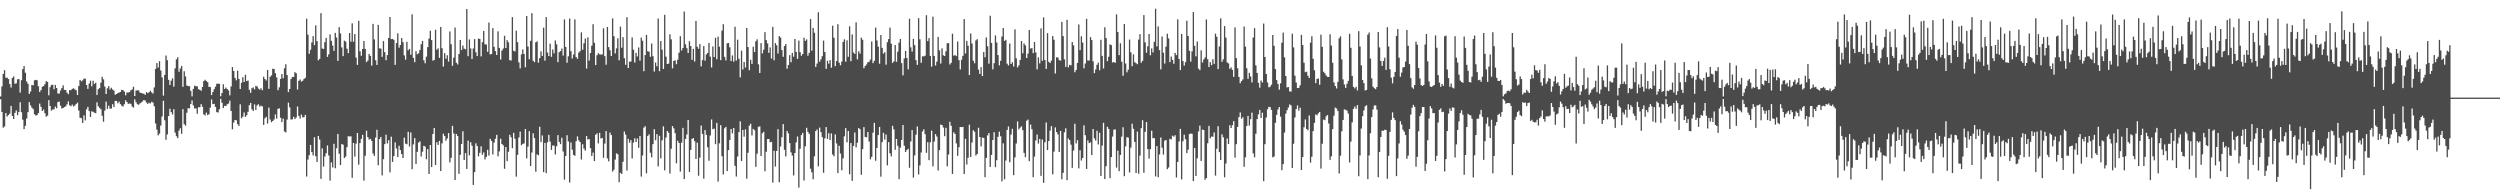 <?xml version="1.0" encoding="UTF-8"?>
<svg xmlns="http://www.w3.org/2000/svg" width="1920" height="150">
  <path d="M0 74.083h1v2.085H0zM1 66.365h1v19.583H1zM2 56.769h1v41.297H2zM3 53.895h1v43.230H3zM4 59.654h1v27.167H4zM5 59.653h1v29.847H5zM6 60.742h1v27.570H6zM7 64.553h1v22.692H7zM8 67.227h1v14.065H8zM9 59.918h1v29.154H9zM10 58.672h1v32.744H10zM11 64.293h1v22.411H11zM12 63.987h1v20.838H12zM13 60.946h1v27.504H13zM14 60.742h1v25.202H14zM15 71.131h1v7.389H15zM16 61.574h1v24.583H16zM17 53.105h1v38.831H17zM18 50.743h1v48.442H18zM19 55.864h1v40.771H19zM20 62.574h1v28.452H20zM21 64.372h1v21.727H21zM22 72.096h1v6.361H22zM23 70.241h1v10.692H23zM24 65.227h1v17.470H24zM25 65.531h1v18.294H25zM26 61.680h1v26.077H26zM27 61.326h1v27.360H27zM28 61.656h1v26.754H28zM29 66.231h1v20.633H29zM30 70.665h1v8.876H30zM31 69.215h1v12.867H31zM32 66.596h1v18.658H32zM33 66.074h1v18.035H33zM34 64.608h1v22.341H34zM35 62.306h1v27.284H35zM36 62.903h1v25.909H36zM37 73.209h1v3.691H37zM38 66.946h1v14.459H38zM39 65.175h1v19.842H39zM40 65.149h1v18.944H40zM41 68.544h1v15.444H41zM42 65.240h1v16.623H42zM43 67.561h1v15.583H43zM44 71.857h1v6.510H44zM45 71.815h1v6.226H45zM46 69.459h1v11.718H46zM47 67.696h1v15.647H47zM48 65.556h1v17.372H48zM49 68.998h1v13.233H49zM50 69.172h1v12.420H50zM51 71.145h1v8.962H51zM52 72.327h1v5.563H52zM53 69.214h1v11.680H53zM54 69.222h1v12.411H54zM55 68.269h1v12.076H55zM56 67.775h1v13.925H56zM57 68.701h1v12.397H57zM58 69.258h1v10.592H58zM59 72.977h1v5.890H59zM60 66.083h1v18.808H60zM61 61.385h1v29.044H61zM62 62.513h1v28.271H62zM63 61.757h1v32.726H63zM64 60.403h1v28.167H64zM65 60.414h1v32.076H65zM66 65.258h1v18.744H66zM67 68.257h1v13.805H67zM68 64.170h1v21.119H68zM69 61.952h1v27.876H69zM70 66.289h1v19.234H70zM71 62.003h1v23.845H71zM72 64.493h1v22.065H72zM73 63.557h1v23.374H73zM74 72.914h1v5.667H74zM75 68.507h1v13.148H75zM76 67.612h1v15.215H76zM77 63.446h1v20.476H77zM78 59.002h1v29.908H78zM79 60.952h1v32.543H79zM80 66.444h1v18.500H80zM81 72.206h1v5.822H81zM82 67.795h1v15.850H82zM83 66.145h1v14.993H83zM84 68.723h1v14.749H84zM85 67.365h1v15.989H85zM86 68.716h1v11.368H86zM87 69.569h1v12.659H87zM88 72.775h1v4.694H88zM89 72.209h1v5.291H89zM90 71.481h1v7.819H90zM91 71.048h1v7.042H91zM92 70.602h1v9.347H92zM93 68.966h1v12.217H93zM94 69.289h1v12.503H94zM95 70.342h1v9.715H95zM96 73.238h1v3.823H96zM97 71.017h1v7.362H97zM98 71.108h1v8.673H98zM99 70.708h1v8.823H99zM100 69.301h1v10.395H100zM101 68.709h1v13.084H101zM102 66.615h1v16.009H102zM103 73.739h1v2.557H103zM104 69.555h1v8.936H104zM105 69.384h1v10.626H105zM106 69.407h1v11.070H106zM107 71.067h1v8.375H107zM108 71.408h1v7.267H108zM109 71.776h1v6.156H109zM110 72.013h1v4.804H110zM111 72.881h1v4.316H111zM112 70.693h1v8.098H112zM113 71.545h1v8.253H113zM114 70.867h1v7.963H114zM115 69.757h1v9.693H115zM116 70.934h1v7.262H116zM117 71.895h1v6.845H117zM118 67.131h1v14.457H118zM119 52.954h1v41.895H119zM120 48.463h1v51.101H120zM121 51.899h1v52.077H121zM122 47.017h1v55.577H122zM123 54.138h1v42.283H123zM124 59.450h1v30.020H124zM125 73.441h1v3.963H125zM126 57.570h1v34.777H126zM127 42.645h1v64.742H127zM128 46.242h1v56.994H128zM129 61.269h1v27.859H129zM130 65.239h1v18.218H130zM131 61.941h1v24.171H131zM132 60.179h1v27.719H132zM133 66.581h1v17.265H133zM134 52.529h1v49.325H134zM135 45.550h1v59.061H135zM136 43.999h1v62.109H136zM137 55.108h1v45.212H137zM138 52.595h1v45.864H138zM139 50.651h1v52.096H139zM140 66.698h1v17.091H140zM141 54.734h1v40.723H141zM142 58.726h1v37.844H142zM143 65.635h1v20.925H143zM144 66.087h1v17.032H144zM145 66.189h1v17.042H145zM146 69.780h1v10.125H146zM147 73.966h1v3.135H147zM148 68.228h1v12.774H148zM149 65.804h1v17.506H149zM150 66.228h1v17.012H150zM151 66.283h1v21.053H151zM152 68.492h1v13.899H152zM153 69.024h1v13.374H153zM154 69.737h1v10.255H154zM155 66.792h1v15.239H155zM156 62.325h1v25.523H156zM157 61.229h1v27.463H157zM158 62.201h1v24.265H158zM159 63.118h1v25.306H159zM160 66.695h1v21.051H160zM161 66.864h1v15.804H161zM162 73.021h1v3.394H162zM163 70.655h1v9.316H163zM164 68.521h1v11.256H164zM165 66.567h1v15.564H165zM166 64.372h1v21.735H166zM167 64.218h1v22.229H167zM168 64.475h1v19.450H168zM169 73.926h1v1.988H169zM170 71.485h1v7.484H170zM171 64.703h1v18.299H171zM172 68.286h1v12.954H172zM173 67.236h1v14.227H173zM174 68.344h1v11.739H174zM175 69.447h1v10.051H175zM176 73.221h1v4.045H176zM177 66.397h1v18.857H177zM178 51.491h1v47.839H178zM179 54.518h1v39.576H179zM180 59.824h1v32.290H180zM181 61.705h1v30.689H181zM182 54.296h1v41.020H182zM183 60.615h1v36.098H183zM184 68.337h1v11.768H184zM185 63.595h1v27.246H185zM186 59.302h1v30.317H186zM187 62.998h1v23.384H187zM188 57.341h1v32.430H188zM189 62.264h1v26.282H189zM190 61.783h1v24.095H190zM191 68.999h1v11.791H191zM192 71.249h1v7.780H192zM193 67.797h1v16.186H193zM194 67.123h1v18.136H194zM195 68.634h1v11.543H195zM196 65.948h1v18.477H196zM197 66.384h1v14.569H197zM198 68.036h1v12.011H198zM199 68.857h1v13.035H199zM200 67.805h1v13.380H200zM201 69.264h1v12.464H201zM202 58.899h1v37.057H202zM203 60.662h1v30.205H203zM204 61.805h1v27.918H204zM205 53.736h1v41.128H205zM206 68.187h1v14.457H206zM207 58.957h1v32.817H207zM208 57.900h1v35.937H208zM209 52.730h1v40.202H209zM210 52.968h1v38.826H210zM211 56.196h1v31.717H211zM212 59.511h1v31.556H212zM213 69.270h1v14.350H213zM214 67.047h1v16.141H214zM215 60.556h1v29.860H215zM216 56.889h1v36.915H216zM217 60.109h1v31.052H217zM218 52.449h1v48.569H218zM219 49.308h1v52.380H219zM220 57.719h1v34.129H220zM221 70.686h1v8.175H221zM222 68.360h1v14.067H222zM223 60.726h1v31.035H223zM224 59.189h1v32.498H224zM225 59.112h1v30.577H225zM226 55.406h1v36.043H226zM227 56.257h1v34.017H227zM228 68.732h1v13.083H228zM229 62.064h1v26.868H229zM230 61.050h1v30.014H230zM231 62.675h1v25.346H231zM232 61.994h1v28.094H232zM233 60.610h1v29.460H233zM234 59.737h1v28.457H234zM235 14.338h1v121.226H235zM236 26.622h1v95.908H236zM237 41.293h1v77.885H237zM238 38.266h1v73.022H238zM239 32.622h1v84.149H239zM240 27.756h1v91.580H240zM241 34.674h1v70.771H241zM242 19.431h1v100.505H242zM243 31.629h1v92.756H243zM244 46.357h1v58.028H244zM245 45.266h1v61.966H245zM246 10.065h1v127.289H246zM247 37.278h1v76.716H247zM248 37.604h1v90.344H248zM249 32.410h1v87.783H249zM250 29.069h1v88.645H250zM251 43.662h1v68.048H251zM252 41.717h1v77.665H252zM253 26.414h1v112.304H253zM254 31.344h1v93.374H254zM255 35.016h1v93.582H255zM256 39.085h1v71.364H256zM257 25.248h1v103.958H257zM258 28.825h1v85.064H258zM259 46.798h1v56.132H259zM260 20.840h1v97.163H260zM261 25.708h1v101.059H261zM262 36.406h1v74.285H262zM263 43.110h1v67.971H263zM264 31.208h1v90.180H264zM265 31.925h1v88.318H265zM266 37.366h1v75.611H266zM267 40.810h1v63.815H267zM268 25.321h1v79.525H268zM269 31.992h1v72.664H269zM270 17.935h1v118.632H270zM271 32.076h1v77.754H271zM272 26.111h1v94.133H272zM273 44.231h1v66.091H273zM274 49.816h1v52.308H274zM275 15.996h1v110.478H275zM276 39.370h1v70.557H276zM277 42.810h1v63.845H277zM278 37.559h1v66.008H278zM279 31.482h1v107.275H279zM280 37.521h1v82.092H280zM281 47.700h1v52.709H281zM282 46.475h1v58.816H282zM283 41.418h1v65.751H283zM284 42.959h1v63.678H284zM285 50.395h1v57.785H285zM286 18.341h1v99.514H286zM287 30.258h1v89.459H287zM288 46.261h1v59.442H288zM289 49.884h1v49.730H289zM290 19.094h1v107.828H290zM291 37.142h1v69.673H291zM292 37.381h1v67.804H292zM293 43.636h1v91.071H293zM294 31.591h1v90.657H294zM295 40.037h1v70.674H295zM296 46.214h1v57.205H296zM297 42.298h1v67.875H297zM298 29.168h1v78.571H298zM299 13.038h1v119.342H299zM300 30.049h1v74.917H300zM301 29.885h1v94.452H301zM302 30.624h1v89.209H302zM303 49.818h1v59.555H303zM304 33.100h1v80.901H304zM305 25.626h1v94.957H305zM306 36.624h1v75.319H306zM307 34.546h1v80.725H307zM308 29.248h1v89.100H308zM309 32.427h1v88.981H309zM310 42.522h1v63.228H310zM311 45.837h1v64.498H311zM312 32.121h1v78.658H312zM313 38.662h1v62.539H313zM314 37.531h1v74.986H314zM315 42.011h1v59.698H315zM316 11.024h1v118.930H316zM317 44.423h1v66.459H317zM318 47.774h1v58.325H318zM319 39.381h1v86.502H319zM320 41.719h1v74.869H320zM321 40.926h1v68.572H321zM322 38.358h1v70.220H322zM323 33.932h1v86.242H323zM324 31.432h1v85.032H324zM325 46.297h1v65.727H325zM326 48.601h1v63.936H326zM327 43.531h1v78.783H327zM328 36.217h1v78.318H328zM329 29.579h1v104.077H329zM330 23.616h1v87.732H330zM331 30.753h1v97.553H331zM332 46.582h1v56.346H332zM333 45.974h1v52.256H333zM334 22.818h1v103.893H334zM335 38.176h1v71.084H335zM336 37.109h1v74.219H336zM337 44.428h1v63.765H337zM338 20.710h1v110.652H338zM339 37.026h1v73.107H339zM340 51.103h1v51.531H340zM341 40.847h1v63.570H341zM342 45.113h1v62.957H342zM343 42.458h1v63.894H343zM344 47.276h1v54.903H344zM345 24.149h1v100.573H345zM346 33.994h1v87.192H346zM347 50.520h1v46.130H347zM348 44.299h1v58.202H348zM349 21.213h1v117.080H349zM350 48.241h1v54.601H350zM351 49.515h1v54.870H351zM352 41.455h1v92.040H352zM353 30.682h1v88.212H353zM354 38.442h1v72.109H354zM355 34.947h1v65.887H355zM356 37.380h1v85.548H356zM357 37.868h1v79.662H357zM358 6.949h1v122.803H358zM359 43.140h1v64.819H359zM360 30.306h1v89.013H360zM361 37.202h1v72.030H361zM362 45.309h1v66.581H362zM363 37.206h1v104.809H363zM364 30.074h1v102.105H364zM365 40.141h1v69.926H365zM366 43.041h1v69.140H366zM367 29.583h1v90.539H367zM368 29.974h1v87.377H368zM369 43.307h1v69.073H369zM370 32.414h1v86.420H370zM371 23.755h1v93.265H371zM372 34.026h1v88.388H372zM373 34.217h1v86.252H373zM374 39.787h1v75.243H374zM375 17.304h1v102.212H375zM376 41.812h1v64.805H376zM377 41.453h1v66.804H377zM378 21.597h1v97.016H378zM379 35.980h1v73.559H379zM380 39.257h1v67.294H380zM381 42.250h1v61.339H381zM382 24.047h1v96.017H382zM383 36.750h1v79.507H383zM384 45.747h1v60.786H384zM385 38.851h1v71.736H385zM386 37.271h1v74.359H386zM387 27.491h1v102.130H387zM388 36.845h1v76.070H388zM389 30.873h1v92.855H389zM390 32.509h1v84.087H390zM391 46.176h1v57.330H391zM392 46.471h1v58.948H392zM393 13.142h1v100.681H393zM394 38.960h1v63.098H394zM395 39.506h1v67.064H395zM396 23.477h1v112.222H396zM397 32.390h1v86.555H397zM398 47.878h1v57.671H398zM399 52.529h1v48.563H399zM400 41.749h1v69.817H400zM401 38.003h1v72.488H401zM402 41.407h1v68.746H402zM403 51.659h1v47.391H403zM404 12.280h1v109.378H404zM405 35.713h1v76.951H405zM406 45.516h1v55.239H406zM407 31.408h1v96.143H407zM408 10.160h1v106.986H408zM409 46.650h1v55.773H409zM410 47.707h1v58.336H410zM411 32.461h1v99.363H411zM412 31.818h1v86.754H412zM413 48.138h1v71.104H413zM414 44.665h1v52.678H414zM415 39.441h1v69.692H415zM416 42.934h1v61.087H416zM417 21.224h1v110.912H417zM418 46.602h1v63.193H418zM419 13.132h1v119.860H419zM420 40.338h1v68.921H420zM421 43.042h1v60.547H421zM422 33.555h1v75.185H422zM423 43.613h1v71.501H423zM424 38.059h1v73.717H424zM425 40.974h1v70.863H425zM426 31.067h1v87.544H426zM427 34.042h1v78.366H427zM428 47.777h1v55.984H428zM429 40.109h1v68.827H429zM430 39.288h1v71.411H430zM431 37.260h1v68.526H431zM432 42.703h1v73.642H432zM433 14.886h1v123.101H433zM434 36.049h1v83.826H434zM435 48.177h1v55.649H435zM436 43.215h1v65.442H436zM437 14.300h1v125.887H437zM438 39.298h1v70.144H438zM439 44.978h1v69.992H439zM440 41.871h1v77.122H440zM441 14.875h1v104.790H441zM442 43.759h1v64.738H442zM443 45.168h1v59.585H443zM444 40.473h1v67.320H444zM445 39.249h1v69.869H445zM446 24.891h1v97.617H446zM447 38.172h1v72.618H447zM448 33.248h1v80.875H448zM449 29.599h1v86.136H449zM450 52.655h1v51.833H450zM451 28.678h1v78.438H451zM452 46.521h1v60.273H452zM453 40.758h1v73.032H453zM454 35.106h1v84.648H454zM455 18.605h1v98.590H455zM456 32.868h1v90.817H456zM457 49.975h1v53.523H457zM458 42.425h1v60.023H458zM459 40.821h1v69.320H459zM460 41.731h1v60.328H460zM461 41.861h1v64.470H461zM462 41.837h1v64.076H462zM463 21.769h1v99.419H463zM464 43.096h1v67.166H464zM465 49.736h1v50.930H465zM466 20.740h1v100.921H466zM467 36.201h1v87.772H467zM468 38.583h1v63.268H468zM469 43.081h1v60.694H469zM470 14.111h1v117.679H470zM471 27.801h1v102.562H471zM472 40.992h1v81.571H472zM473 37.181h1v80.594H473zM474 29.391h1v89.088H474zM475 46.271h1v93.676H475zM476 20.416h1v112.282H476zM477 36.655h1v96.989H477zM478 28.516h1v95.721H478zM479 44.709h1v56.282H479zM480 49.779h1v53.662H480zM481 13.187h1v117.768H481zM482 52.209h1v54.464H482zM483 47.352h1v62.208H483zM484 47.274h1v60.343H484zM485 28.724h1v93.025H485zM486 38.165h1v71.342H486zM487 48.046h1v58.125H487zM488 40.622h1v68.456H488zM489 43.356h1v63.014H489zM490 36.442h1v77.068H490zM491 46.542h1v57.854H491zM492 28.858h1v106.770H492zM493 31.260h1v88.167H493zM494 54.696h1v43.329H494zM495 42.315h1v54.589H495zM496 26.847h1v106.290H496zM497 39.369h1v65.006H497zM498 39.730h1v63.420H498zM499 43.627h1v73.669H499zM500 33.414h1v87.418H500zM501 43.175h1v67.543H501zM502 54.963h1v44.269H502zM503 47.969h1v59.742H503zM504 50.911h1v52.111H504zM505 14.234h1v113.541H505zM506 54.699h1v49.577H506zM507 31.513h1v90.115H507zM508 38.160h1v69.625H508zM509 52.947h1v44.092H509zM510 11.362h1v119.475H510zM511 43.518h1v62.099H511zM512 49.135h1v51.437H512zM513 48.867h1v53.031H513zM514 26.374h1v106.887H514zM515 30.193h1v84.056H515zM516 52.552h1v44.342H516zM517 46.838h1v51.769H517zM518 46.274h1v56.038H518zM519 49.303h1v76.129H519zM520 45.804h1v62.332H520zM521 40.479h1v69.357H521zM522 27.817h1v103.997H522zM523 38.740h1v70.861H523zM524 36.870h1v61.344H524zM525 8.862h1v128.661H525zM526 34.053h1v72.662H526zM527 36.997h1v66.297H527zM528 40.757h1v51.418H528zM529 31.649h1v100.371H529zM530 35.360h1v79.798H530zM531 45.992h1v60.654H531zM532 37.523h1v68.570H532zM533 47.189h1v61.235H533zM534 16.063h1v106.027H534zM535 35.903h1v73.689H535zM536 37.499h1v97.473H536zM537 33.890h1v87.178H537zM538 50.973h1v45.444H538zM539 46.182h1v56.660H539zM540 35.392h1v101.840H540zM541 46.571h1v53.298H541zM542 41.818h1v61.714H542zM543 40.710h1v72.374H543zM544 33.033h1v90.405H544zM545 43.508h1v60.553H545zM546 51.830h1v39.899H546zM547 35.661h1v63.563H547zM548 43.796h1v54.983H548zM549 29.026h1v81.731H549zM550 45.534h1v48.815H550zM551 28.178h1v111.274H551zM552 35.830h1v74.227H552zM553 46.168h1v49.956H553zM554 23.508h1v96.471H554zM555 18.582h1v115.415H555zM556 43.681h1v54.865H556zM557 46.371h1v51.052H557zM558 33.301h1v98.074H558zM559 33.034h1v82.275H559zM560 36.333h1v71.125H560zM561 46.908h1v52.188H561zM562 42.575h1v59.846H562zM563 47.356h1v50.909H563zM564 20.531h1v106.800H564zM565 46.485h1v89.085H565zM566 30.450h1v89.768H566zM567 45.135h1v56.341H567zM568 59.398h1v33.784H568zM569 38.857h1v84.779H569zM570 53.401h1v46.365H570zM571 47.582h1v57.370H571zM572 51.808h1v47.575H572zM573 21.485h1v115.756H573zM574 36.144h1v81.195H574zM575 53.916h1v42.588H575zM576 45.880h1v49.131H576zM577 49.047h1v55.015H577zM578 35.837h1v63.182H578zM579 39.969h1v60.006H579zM580 31.679h1v96.474H580zM581 30.199h1v87.839H581zM582 49.426h1v47.980H582zM583 56.063h1v40.998H583zM584 33.123h1v86.622H584zM585 40.986h1v61.393H585zM586 38.210h1v63.036H586zM587 24.667h1v106.857H587zM588 30.803h1v85.721H588zM589 33.334h1v73.483H589zM590 40.612h1v66.161H590zM591 36.404h1v72.912H591zM592 44.931h1v64.040H592zM593 20.636h1v119.608H593zM594 46.306h1v69.494H594zM595 33.070h1v94.854H595zM596 34.788h1v81.176H596zM597 41.137h1v58.059H597zM598 27.724h1v112.261H598zM599 28.813h1v83.686H599zM600 38.445h1v66.989H600zM601 43.644h1v51.681H601zM602 35.398h1v79.640H602zM603 33.854h1v86.315H603zM604 52.775h1v47.770H604zM605 49.942h1v52.541H605zM606 42.318h1v67.552H606zM607 47.835h1v69.201H607zM608 40.669h1v78.825H608zM609 43.516h1v91.241H609zM610 29.946h1v87.547H610zM611 39.887h1v69.454H611zM612 45.214h1v59.623H612zM613 31.207h1v112.858H613zM614 40.046h1v74.174H614zM615 42.787h1v60.949H615zM616 41.481h1v60.583H616zM617 28.984h1v109.679H617zM618 31.368h1v80.954H618zM619 30.262h1v67.914H619zM620 42.815h1v58.469H620zM621 40.611h1v62.212H621zM622 14.642h1v114.916H622zM623 38.921h1v93.446H623zM624 21.421h1v116.248H624zM625 25.120h1v94.940H625zM626 51.413h1v49.228H626zM627 48.837h1v50.573H627zM628 9.424h1v118.370H628zM629 47.285h1v50.716H629zM630 45.549h1v55.932H630zM631 43.131h1v62.179H631zM632 31.162h1v101.555H632zM633 40.007h1v66.295H633zM634 52.900h1v44.700H634zM635 46.646h1v60.013H635zM636 48.894h1v53.381H636zM637 46.120h1v61.349H637zM638 51.983h1v50.535H638zM639 19.729h1v98.978H639zM640 28.986h1v91.088H640zM641 50.773h1v52.444H641zM642 46.843h1v63.322H642zM643 18.590h1v114.323H643zM644 48.130h1v63.852H644zM645 50.114h1v67.819H645zM646 47.255h1v83.569H646zM647 32.209h1v89.450H647zM648 30.208h1v74.508H648zM649 47.342h1v51.082H649zM650 30.999h1v78.300H650zM651 43.648h1v56.975H651zM652 20.235h1v113.620H652zM653 47.022h1v62.830H653zM654 26.445h1v112.481H654zM655 40.277h1v71.786H655zM656 41.405h1v60.336H656zM657 17.151h1v96.050H657zM658 45.610h1v64.003H658zM659 39.396h1v58.943H659zM660 41.190h1v58.091H660zM661 28.933h1v105.308H661zM662 30.524h1v84.028H662zM663 52.408h1v45.243H663zM664 50.702h1v54.461H664zM665 49.491h1v55.983H665zM666 47.803h1v53.526H666zM667 47.423h1v61.263H667zM668 45.731h1v76.693H668zM669 31.868h1v88.614H669zM670 48.467h1v53.415H670zM671 46.697h1v47.654H671zM672 21.188h1v102.252H672zM673 31.054h1v82.573H673zM674 35.800h1v67.948H674zM675 48.880h1v48.618H675zM676 26.890h1v108.781H676zM677 36.754h1v72.365H677zM678 41.149h1v60.905H678zM679 40.094h1v67.084H679zM680 49.649h1v53.672H680zM681 32.426h1v94.600H681zM682 29.978h1v79.190H682zM683 21.203h1v96.504H683zM684 33.527h1v86.580H684zM685 48.332h1v48.262H685zM686 47.180h1v52.222H686zM687 34.551h1v80.521H687zM688 47.438h1v59.246H688zM689 39.749h1v72.210H689zM690 32.705h1v104.908H690zM691 29.927h1v83.421H691zM692 48.495h1v58.987H692zM693 57.864h1v38.130H693zM694 44.882h1v67.065H694zM695 39.136h1v77.624H695zM696 44.568h1v70.655H696zM697 53.250h1v61.027H697zM698 14.377h1v114.503H698zM699 36.364h1v72.278H699zM700 39.645h1v60.223H700zM701 29.840h1v106.543H701zM702 34.644h1v84.690H702zM703 46.220h1v57.205H703zM704 49.812h1v47.319H704zM705 13.905h1v120.070H705zM706 30.222h1v96.775H706zM707 48.250h1v68.906H707zM708 43.285h1v57.755H708zM709 43.264h1v56.067H709zM710 42.767h1v60.310H710zM711 11.659h1v105.707H711zM712 31.531h1v77.665H712zM713 29.277h1v93.720H713zM714 42.955h1v66.287H714zM715 51.213h1v49.160H715zM716 12.811h1v114.909H716zM717 42.938h1v65.825H717zM718 50.302h1v52.717H718zM719 47.357h1v57.479H719zM720 28.369h1v102.575H720zM721 38.664h1v76.654H721zM722 48.788h1v46.903H722zM723 37.191h1v58.849H723zM724 42.469h1v55.500H724zM725 43.017h1v61.583H725zM726 39.396h1v58.749H726zM727 33.235h1v94.495H727zM728 33.101h1v85.594H728zM729 49.529h1v44.036H729zM730 48.250h1v48.352H730zM731 25.887h1v107.676H731zM732 42.749h1v58.899H732zM733 42.300h1v60.543H733zM734 43.115h1v67.037H734zM735 31.834h1v87.815H735zM736 46.176h1v66.889H736zM737 53.355h1v44.178H737zM738 45.882h1v51.771H738zM739 42.914h1v54.512H739zM740 14.646h1v118.962H740zM741 41.053h1v65.569H741zM742 31.460h1v94.901H742zM743 35.104h1v86.053H743zM744 57.629h1v38.133H744zM745 25.699h1v94.890H745zM746 33.451h1v76.014H746zM747 46.632h1v53.406H747zM748 48.567h1v52.628H748zM749 31.049h1v88.386H749zM750 30.086h1v88.168H750zM751 53.458h1v44.658H751zM752 56.723h1v48.484H752zM753 51.583h1v60.855H753zM754 58.360h1v47.305H754zM755 39.927h1v65.998H755zM756 43.963h1v92.073H756zM757 28.793h1v92.476H757zM758 35.554h1v68.428H758zM759 48.890h1v53.260H759zM760 12.079h1v116.118H760zM761 32.928h1v86.036H761zM762 53.247h1v54.287H762zM763 48.518h1v53.032H763zM764 27.188h1v101.221H764zM765 32.615h1v90.442H765zM766 42.268h1v62.794H766zM767 50.166h1v50.980H767zM768 46.684h1v57.965H768zM769 27.980h1v111.350H769zM770 21.499h1v88.587H770zM771 31.430h1v106.248H771zM772 30.556h1v92.749H772zM773 48.872h1v50.900H773zM774 50.272h1v46.872H774zM775 33.434h1v91.262H775zM776 49.168h1v54.213H776zM777 47.828h1v51.081H777zM778 51.030h1v83.534H778zM779 22.550h1v98.327H779zM780 44.800h1v65.376H780zM781 51.741h1v41.535H781zM782 50.153h1v49.305H782zM783 46.033h1v51.996H783zM784 31.491h1v65.527H784zM785 40.903h1v59.109H785zM786 33.433h1v83.965H786zM787 34.850h1v85.868H787zM788 44.546h1v48.195H788zM789 41.177h1v50.700H789zM790 23.020h1v100.796H790zM791 37.281h1v58.399H791zM792 36.957h1v62.274H792zM793 40.796h1v95.272H793zM794 32.256h1v87.989H794zM795 40.276h1v67.622H795zM796 53.237h1v50.100H796zM797 44.105h1v66.201H797zM798 48.694h1v58.003H798zM799 21.830h1v113.223H799zM800 46.684h1v60.471H800zM801 13.379h1v127.072H801zM802 46.060h1v63.262H802zM803 52.956h1v41.137H803zM804 25.443h1v89.803H804zM805 47.455h1v60.895H805zM806 48.450h1v51.847H806zM807 46.548h1v50.300H807zM808 27.700h1v106.175H808zM809 30.500h1v85.936H809zM810 56.443h1v41.417H810zM811 44.015h1v57.426H811zM812 44.201h1v59.042H812zM813 46.159h1v70.622H813zM814 46.574h1v53.955H814zM815 16.804h1v120.852H815zM816 27.773h1v104.994H816zM817 45.591h1v56.049H817zM818 51.339h1v47.198H818zM819 15.232h1v123.183H819zM820 51.719h1v54.600H820zM821 49.806h1v57.743H821zM822 50.157h1v60.949H822zM823 32.306h1v96.635H823zM824 34.795h1v80.863H824zM825 55.521h1v39.496H825zM826 53.708h1v56.492H826zM827 48.312h1v59.343H827zM828 18.792h1v110.517H828zM829 38.489h1v76.901H829zM830 27.869h1v95.437H830zM831 32.652h1v88.690H831zM832 52.422h1v43.898H832zM833 48.803h1v55.041H833zM834 14.451h1v115.313H834zM835 46.463h1v61.364H835zM836 46.515h1v63.413H836zM837 28.504h1v80.787H837zM838 30.769h1v88.315H838zM839 47.092h1v51.982H839zM840 56.151h1v50.076H840zM841 53.338h1v54.644H841zM842 49.774h1v50.646H842zM843 48.100h1v62.834H843zM844 53.976h1v47.978H844zM845 30.591h1v104.539H845zM846 42.911h1v68.885H846zM847 52.581h1v41.714H847zM848 20.965h1v116.581H848zM849 29.282h1v98.345H849zM850 46.999h1v50.329H850zM851 43.646h1v55.366H851zM852 34.046h1v102.747H852zM853 34.686h1v85.921H853zM854 47.953h1v56.946H854zM855 47.604h1v51.965H855zM856 48.216h1v51.146H856zM857 11.068h1v117.658H857zM858 24.559h1v91.162H858zM859 42.347h1v89.080H859zM860 33.253h1v85.746H860zM861 47.428h1v57.491H861zM862 58.175h1v39.547H862zM863 18.452h1v116.894H863zM864 48.774h1v63.679H864zM865 55.552h1v49.798H865zM866 53.529h1v52.156H866zM867 30.408h1v102.060H867zM868 40.166h1v73.252H868zM869 50.787h1v44.220H869zM870 41.788h1v57.111H870zM871 47.697h1v61.299H871zM872 48.549h1v84.322H872zM873 49.304h1v51.790H873zM874 30.393h1v103.051H874zM875 26.239h1v93.275H875zM876 48.155h1v50.320H876zM877 46.739h1v45.628H877zM878 11.569h1v121.077H878zM879 32.572h1v68.654H879zM880 40.479h1v53.275H880zM881 35.524h1v78.960H881zM882 26.072h1v95.758H882zM883 42.431h1v72.130H883zM884 37.193h1v63.198H884zM885 40.309h1v65.855H885zM886 32.087h1v73.923H886zM887 6.714h1v128.777H887zM888 35.643h1v76.515H888zM889 20.327h1v115.751H889zM890 38.507h1v80.119H890zM891 53.250h1v52.370H891zM892 28.046h1v85.425H892zM893 40.432h1v78.289H893zM894 48.809h1v59.222H894zM895 35.782h1v71.748H895zM896 25.922h1v103.966H896zM897 29.501h1v99.152H897zM898 47.748h1v58.853H898zM899 43.392h1v63.749H899zM900 46.003h1v58.196H900zM901 48.954h1v56.060H901zM902 40.653h1v63.236H902zM903 42.328h1v94.044H903zM904 14.832h1v109.589H904zM905 45.249h1v63.451H905zM906 53.814h1v45.162H906zM907 26.049h1v111.708H907zM908 46.890h1v61.558H908zM909 50.405h1v53.009H909zM910 47.731h1v59.192H910zM911 15.948h1v101.634H911zM912 27.641h1v87.287H912zM913 39.034h1v63.951H913zM914 47.335h1v55.228H914zM915 39.499h1v63.280H915zM916 9.250h1v129.807H916zM917 35.251h1v78.353H917zM918 43.253h1v91.917H918zM919 31.907h1v89.700H919zM920 52.662h1v48.270H920zM921 53.880h1v42.604H921zM922 38.635h1v84.980H922zM923 48.040h1v51.502H923zM924 45.659h1v54.168H924zM925 44.152h1v93.934H925zM926 14.955h1v121.796H926zM927 45.469h1v64.540H927zM928 51.483h1v45.191H928zM929 47.700h1v58.505H929zM930 49.998h1v54.878H930zM931 45.460h1v59.551H931zM932 49.054h1v52.682H932zM933 25.880h1v108.990H933zM934 28.198h1v86.010H934zM935 53.032h1v43.873H935zM936 35.686h1v81.128H936zM937 14.058h1v108.802H937zM938 47.465h1v55.715H938zM939 45.559h1v59.892H939zM940 20.034h1v116.175H940zM941 28.889h1v96.706H941zM942 47.942h1v58.396H942zM943 48.731h1v61.858H943zM944 52.873h1v43.316H944zM945 51.765h1v46.555H945zM946 53.663h1v42.509H946zM947 59.025h1v34.025H947zM948 21.031h1v100.050H948zM949 44.642h1v66.103H949zM950 52.444h1v45.038H950zM951 59.085h1v30.854H951zM952 63.889h1v22.471H952zM953 62.247h1v28.920H953zM954 61.022h1v29.062H954zM955 20.360h1v107.715H955zM956 35.770h1v85.039H956zM957 52.416h1v44.355H957zM958 60.531h1v28.512H958zM959 55.928h1v40.550H959zM960 58.679h1v32.882H960zM961 63.295h1v23.226H961zM962 28.808h1v88.980H962zM963 21.612h1v99.227H963zM964 50.177h1v52.538H964zM965 55.990h1v35.453H965zM966 63.626h1v24.234H966zM967 67.334h1v17.041H967zM968 61.782h1v28.893H968zM969 63.340h1v23.212H969zM970 18.056h1v121.072H970zM971 43.799h1v66.922H971zM972 56.853h1v33.431H972zM973 63.314h1v20.603H973zM974 67.054h1v15.033H974zM975 66.579h1v15.744H975zM976 65.004h1v19.426H976zM977 26.901h1v93.924H977zM978 35.191h1v85.019H978zM979 53.065h1v41.235H979zM980 61.503h1v26.731H980zM981 64.457h1v19.665H981zM982 68.849h1v13.302H982zM983 64.002h1v25.590H983zM984 32.750h1v97.948H984zM985 25.052h1v101.002H985zM986 44.041h1v57.795H986zM987 58.344h1v28.928H987zM988 67.138h1v17.506H988zM989 66.873h1v15.737H989zM990 70.213h1v9.951H990zM991 70.290h1v10.664H991zM992 25.845h1v103.221H992zM993 36.398h1v73.977H993zM994 58.101h1v32.123H994zM995 63.396h1v20.364H995zM996 67.645h1v13.366H996zM997 67.479h1v17.524H997zM998 65.490h1v17.264H998zM999 26.731h1v103.816H999zM1000 34.553h1v86.006H1000zM1001 48.192h1v49.559H1001zM1002 55.444h1v36.312H1002zM1003 55.027h1v44.000H1003zM1004 58.143h1v41.910H1004zM1005 59.919h1v28.743H1005zM1006 32.767h1v92.169H1006zM1007 27.849h1v92.457H1007zM1008 45.147h1v55.541H1008zM1009 53.955h1v40.419H1009zM1010 63.847h1v24.076H1010zM1011 60.621h1v27.888H1011zM1012 60.240h1v26.805H1012zM1013 65.077h1v20.892H1013zM1014 26.624h1v102.883H1014zM1015 36.018h1v74.345H1015zM1016 55.072h1v36.740H1016zM1017 56.278h1v36.036H1017zM1018 57.884h1v31.436H1018zM1019 59.008h1v29.335H1019zM1020 59.132h1v35.731H1020zM1021 26.323h1v96.457H1021zM1022 34.992h1v85.066H1022zM1023 48.181h1v50.986H1023zM1024 63.337h1v25.518H1024zM1025 66.042h1v16.610H1025zM1026 67.931h1v15.394H1026zM1027 62.837h1v22.453H1027zM1028 29.409h1v103.865H1028zM1029 27.924h1v91.680H1029zM1030 45.593h1v55.255H1030zM1031 60.965h1v31.161H1031zM1032 64.851h1v19.190H1032zM1033 67.459h1v16.868H1033zM1034 64.351h1v20.663H1034zM1035 62.128h1v25.129H1035zM1036 25.974h1v98.774H1036zM1037 36.696h1v72.055H1037zM1038 58.269h1v35.749H1038zM1039 66.709h1v16.921H1039zM1040 67.873h1v13.963H1040zM1041 66.644h1v16.940H1041zM1042 69.413h1v11.304H1042zM1043 23.936h1v111.455H1043zM1044 35.720h1v83.698H1044zM1045 50.177h1v48.514H1045zM1046 61.424h1v27.792H1046zM1047 63.828h1v20.951H1047zM1048 69.473h1v12.172H1048zM1049 69.089h1v11.768H1049zM1050 26.649h1v110.967H1050zM1051 24.966h1v94.456H1051zM1052 44.956h1v57.384H1052zM1053 60.179h1v29.737H1053zM1054 66.568h1v17.525H1054zM1055 67.749h1v13.289H1055zM1056 68.517h1v12.420H1056zM1057 66.780h1v17.407H1057zM1058 24.561h1v111.554H1058zM1059 36.419h1v80.246H1059zM1060 46.793h1v58.445H1060zM1061 50.579h1v49.777H1061zM1062 46.797h1v53.675H1062zM1063 44.266h1v55.372H1063zM1064 53.679h1v46.186H1064zM1065 20.912h1v116.389H1065zM1066 35.666h1v83.969H1066zM1067 53.198h1v48.070H1067zM1068 59.644h1v32.413H1068zM1069 64.020h1v22.304H1069zM1070 59.026h1v31.572H1070zM1071 55.288h1v36.982H1071zM1072 27.610h1v107.656H1072zM1073 22.310h1v99.377H1073zM1074 44.312h1v65.872H1074zM1075 58.916h1v34.180H1075zM1076 55.756h1v39.913H1076zM1077 51.820h1v47.837H1077zM1078 51.457h1v49.659H1078zM1079 47.312h1v56.441H1079zM1080 22.973h1v98.998H1080zM1081 35.198h1v84.284H1081zM1082 49.249h1v49.836H1082zM1083 60.007h1v27.975H1083zM1084 67.142h1v15.580H1084zM1085 68.154h1v12.369H1085zM1086 65.257h1v16.884H1086zM1087 31.926h1v96.101H1087zM1088 34.369h1v86.125H1088zM1089 52.151h1v48.665H1089zM1090 60.242h1v28.947H1090zM1091 65.379h1v21.515H1091zM1092 66.073h1v16.097H1092zM1093 65.179h1v17.050H1093zM1094 34.202h1v97.165H1094zM1095 26.109h1v99.625H1095zM1096 47.092h1v60.652H1096zM1097 62.498h1v28.551H1097zM1098 66.419h1v15.130H1098zM1099 66.829h1v16.426H1099zM1100 65.955h1v20.916H1100zM1101 65.279h1v21.566H1101zM1102 27.171h1v96.420H1102zM1103 36.643h1v82.995H1103zM1104 57.696h1v36.430H1104zM1105 63.447h1v20.889H1105zM1106 66.674h1v16.581H1106zM1107 64.472h1v21.663H1107zM1108 65.951h1v19.870H1108zM1109 27.827h1v103.870H1109zM1110 27.343h1v94.847H1110zM1111 53.404h1v47.234H1111zM1112 59.961h1v27.318H1112zM1113 66.682h1v16.634H1113zM1114 64.221h1v20.956H1114zM1115 67.223h1v15.277H1115zM1116 67.886h1v14.825H1116zM1117 27.817h1v93.151H1117zM1118 44.304h1v66.599H1118zM1119 48.039h1v51.755H1119zM1120 57.314h1v35.902H1120zM1121 61.887h1v24.935H1121zM1122 62.999h1v21.668H1122zM1123 63.577h1v24.523H1123zM1124 28.084h1v106.137H1124zM1125 36.737h1v82.290H1125zM1126 49.835h1v47.769H1126zM1127 54.309h1v33.080H1127zM1128 62.959h1v25.385H1128zM1129 63.311h1v25.308H1129zM1130 58.890h1v32.307H1130zM1131 30.005h1v106.294H1131zM1132 27.267h1v92.020H1132zM1133 49.340h1v54.324H1133zM1134 55.414h1v35.802H1134zM1135 61.638h1v29.455H1135zM1136 61.280h1v26.555H1136zM1137 62.891h1v21.482H1137zM1138 58.845h1v30.870H1138zM1139 25.283h1v97.474H1139zM1140 41.334h1v67.132H1140zM1141 53.313h1v41.697H1141zM1142 62.862h1v27.306H1142zM1143 51.170h1v45.863H1143zM1144 41.822h1v64.159H1144zM1145 58.938h1v32.995H1145zM1146 24.729h1v108.395H1146zM1147 35.460h1v84.295H1147zM1148 51.920h1v44.541H1148zM1149 59.770h1v33.908H1149zM1150 62.073h1v26.172H1150zM1151 62.200h1v25.167H1151zM1152 61.375h1v28.296H1152zM1153 65.205h1v20.837H1153zM1154 73.992h1v2.094H1154zM1155 72.409h1v4.816H1155zM1156 71.746h1v7.912H1156zM1157 70.033h1v9.112H1157zM1158 69.521h1v9.606H1158zM1159 70.076h1v9.194H1159zM1160 68.572h1v12.803H1160zM1161 25.348h1v109.137H1161zM1162 36.288h1v74.355H1162zM1163 55.028h1v36.982H1163zM1164 60.868h1v28.787H1164zM1165 65.690h1v20.384H1165zM1166 64.899h1v20.120H1166zM1167 58.675h1v29.710H1167zM1168 60.718h1v28.546H1168zM1169 72.589h1v5.920H1169zM1170 71.118h1v7.957H1170zM1171 71.270h1v7.476H1171zM1172 68.951h1v12.535H1172zM1173 70.305h1v8.856H1173zM1174 71.449h1v7.365H1174zM1175 60.726h1v32.165H1175zM1176 57.357h1v34.641H1176zM1177 60.146h1v33.384H1177zM1178 50.191h1v43.773H1178zM1179 53.846h1v40.074H1179zM1180 54.123h1v37.820H1180zM1181 55.893h1v40.590H1181zM1182 53.602h1v37.104H1182zM1183 63.233h1v26.283H1183zM1184 65.834h1v18.899H1184zM1185 59.971h1v31.493H1185zM1186 49.348h1v44.114H1186zM1187 64.307h1v25.097H1187zM1188 62.612h1v26.657H1188zM1189 59.872h1v29.556H1189zM1190 60.630h1v28.072H1190zM1191 70.481h1v8.680H1191zM1192 66.425h1v15.677H1192zM1193 62.474h1v23.230H1193zM1194 58.623h1v37.248H1194zM1195 64.108h1v23.756H1195zM1196 63.058h1v24.101H1196zM1197 65.935h1v16.486H1197zM1198 72.588h1v5.395H1198zM1199 70.160h1v9.474H1199zM1200 68.329h1v13.985H1200zM1201 56.664h1v41.501H1201zM1202 67.374h1v14.199H1202zM1203 66.260h1v17.483H1203zM1204 65.686h1v17.891H1204zM1205 59.477h1v27.334H1205zM1206 69.441h1v11.018H1206zM1207 63.638h1v18.756H1207zM1208 66.844h1v14.871H1208zM1209 69.707h1v10.847H1209zM1210 43.567h1v66.679H1210zM1211 64.733h1v19.355H1211zM1212 65.826h1v21.356H1212zM1213 73.000h1v4.399H1213zM1214 70.223h1v11.803H1214zM1215 65.379h1v16.133H1215zM1216 52.409h1v42.854H1216zM1217 68.684h1v11.600H1217zM1218 67.944h1v14.850H1218zM1219 59.532h1v26.162H1219zM1220 72.754h1v3.904H1220zM1221 71.169h1v6.934H1221zM1222 68.898h1v11.178H1222zM1223 67.976h1v13.786H1223zM1224 66.957h1v16.843H1224zM1225 61.985h1v20.641H1225zM1226 70.825h1v8.662H1226zM1227 50.331h1v40.717H1227zM1228 71.968h1v5.391H1228zM1229 68.803h1v11.822H1229zM1230 58.897h1v36.294H1230zM1231 61.678h1v30.555H1231zM1232 66.578h1v14.843H1232zM1233 67.007h1v12.842H1233zM1234 50.218h1v41.416H1234zM1235 69.995h1v11.426H1235zM1236 62.327h1v26.697H1236zM1237 63.226h1v23.757H1237zM1238 63.325h1v26.566H1238zM1239 59.730h1v31.817H1239zM1240 51.984h1v46.200H1240zM1241 51.981h1v37.986H1241zM1242 73.383h1v3.506H1242zM1243 67.592h1v13.929H1243zM1244 64.746h1v17.875H1244zM1245 33.348h1v62.794H1245zM1246 64.426h1v21.927H1246zM1247 62.627h1v25.304H1247zM1248 64.592h1v19.688H1248zM1249 49.671h1v40.595H1249zM1250 71.520h1v8.508H1250zM1251 67.564h1v16.655H1251zM1252 68.503h1v12.309H1252zM1253 68.071h1v14.043H1253zM1254 52.009h1v35.245H1254zM1255 63.156h1v25.834H1255zM1256 47.455h1v44.919H1256zM1257 71.564h1v6.603H1257zM1258 64.803h1v17.358H1258zM1259 67.447h1v18.106H1259zM1260 56.955h1v43.513H1260zM1261 66.597h1v17.077H1261zM1262 70.278h1v10.667H1262zM1263 48.130h1v41.539H1263zM1264 68.054h1v16.460H1264zM1265 62.173h1v24.114H1265zM1266 68.614h1v13.699H1266zM1267 67.572h1v12.361H1267zM1268 68.328h1v13.339H1268zM1269 54.667h1v38.742H1269zM1270 65.815h1v16.450H1270zM1271 49.554h1v44.572H1271zM1272 72.723h1v5.256H1272zM1273 70.233h1v8.768H1273zM1274 68.277h1v14.050H1274zM1275 53.832h1v40.527H1275zM1276 70.591h1v9.167H1276zM1277 69.890h1v10.411H1277zM1278 46.443h1v44.623H1278zM1279 73.931h1v2.197H1279zM1280 69.641h1v10.211H1280zM1281 69.979h1v12.257H1281zM1282 68.867h1v12.485H1282zM1283 68.970h1v12.147H1283zM1284 63.445h1v23.843H1284zM1285 71.079h1v7.987H1285zM1286 48.193h1v45.083H1286zM1287 72.886h1v4.405H1287zM1288 70.058h1v9.078H1288zM1289 55.947h1v43.832H1289zM1290 63.157h1v20.452H1290zM1291 68.920h1v11.895H1291zM1292 71.457h1v8.817H1292zM1293 47.684h1v44.541H1293zM1294 63.035h1v26.259H1294zM1295 58.036h1v36.446H1295zM1296 53.777h1v37.742H1296zM1297 53.877h1v46.729H1297zM1298 57.724h1v43.075H1298zM1299 60.100h1v30.859H1299zM1300 58.643h1v29.363H1300zM1301 72.027h1v6.726H1301zM1302 61.195h1v30.976H1302zM1303 57.703h1v32.804H1303zM1304 47.084h1v50.277H1304zM1305 60.344h1v30.236H1305zM1306 61.236h1v27.146H1306zM1307 61.879h1v26.981H1307zM1308 59.890h1v25.092H1308zM1309 69.996h1v9.105H1309zM1310 55.631h1v33.213H1310zM1311 59.080h1v39.588H1311zM1312 58.914h1v31.593H1312zM1313 51.396h1v41.957H1313zM1314 56.638h1v33.881H1314zM1315 57.123h1v36.551H1315zM1316 63.112h1v22.509H1316zM1317 54.291h1v41.658H1317zM1318 54.701h1v42.022H1318zM1319 51.582h1v50.446H1319zM1320 67.638h1v15.729H1320zM1321 67.624h1v14.099H1321zM1322 61.182h1v26.571H1322zM1323 74.077h1v1.943H1323zM1324 66.631h1v15.280H1324zM1325 64.743h1v20.723H1325zM1326 63.705h1v21.594H1326zM1327 65.360h1v21.187H1327zM1328 48.252h1v50.824H1328zM1329 67.559h1v14.161H1329zM1330 57.262h1v28.567H1330zM1331 68.952h1v11.735H1331zM1332 63.920h1v21.761H1332zM1333 50.339h1v46.331H1333zM1334 67.169h1v16.114H1334zM1335 62.620h1v21.621H1335zM1336 64.773h1v20.220H1336zM1337 59.816h1v26.457H1337zM1338 73.800h1v2.815H1338zM1339 71.131h1v8.628H1339zM1340 68.050h1v14.317H1340zM1341 66.112h1v16.229H1341zM1342 61.833h1v24.693H1342zM1343 60.732h1v27.625H1343zM1344 63.503h1v28.701H1344zM1345 68.051h1v15.487H1345zM1346 66.978h1v13.005H1346zM1347 67.494h1v14.616H1347zM1348 52.959h1v45.240H1348zM1349 66.640h1v14.312H1349zM1350 68.658h1v12.197H1350zM1351 68.507h1v11.611H1351zM1352 57.658h1v34.774H1352zM1353 64.557h1v17.634H1353zM1354 65.442h1v19.338H1354zM1355 61.745h1v25.670H1355zM1356 62.210h1v22.851H1356zM1357 52.762h1v39.462H1357zM1358 63.811h1v20.684H1358zM1359 53.643h1v39.221H1359zM1360 69.471h1v10.449H1360zM1361 53.402h1v37.599H1361zM1362 59.202h1v32.018H1362zM1363 53.207h1v42.511H1363zM1364 61.621h1v28.470H1364zM1365 59.140h1v35.290H1365zM1366 60.055h1v35.368H1366zM1367 69.837h1v10.200H1367zM1368 64.783h1v18.362H1368zM1369 61.900h1v24.138H1369zM1370 61.576h1v28.653H1370zM1371 64.767h1v22.722H1371zM1372 63.610h1v22.800H1372zM1373 66.395h1v18.711H1373zM1374 61.554h1v26.179H1374zM1375 66.993h1v17.544H1375zM1376 65.832h1v20.278H1376zM1377 62.776h1v28.715H1377zM1378 61.168h1v28.091H1378zM1379 64.728h1v20.817H1379zM1380 63.329h1v23.277H1380zM1381 60.021h1v29.394H1381zM1382 65.202h1v18.797H1382zM1383 64.407h1v20.790H1383zM1384 68.736h1v13.679H1384zM1385 67.769h1v13.633H1385zM1386 58.148h1v33.499H1386zM1387 63.231h1v25.846H1387zM1388 49.190h1v47.850H1388zM1389 60.567h1v29.167H1389zM1390 68.440h1v13.061H1390zM1391 67.521h1v13.893H1391zM1392 64.917h1v25.177H1392zM1393 67.117h1v16.593H1393zM1394 66.673h1v18.583H1394zM1395 68.219h1v13.928H1395zM1396 68.970h1v11.645H1396zM1397 69.533h1v10.988H1397zM1398 67.672h1v16.700H1398zM1399 67.637h1v13.871H1399zM1400 66.750h1v14.382H1400zM1401 67.808h1v13.847H1401zM1402 69.273h1v10.707H1402zM1403 69.194h1v11.078H1403zM1404 69.501h1v9.891H1404zM1405 67.995h1v12.889H1405zM1406 70.106h1v11.337H1406zM1407 69.220h1v11.125H1407zM1408 68.403h1v13.519H1408zM1409 66.352h1v16.931H1409zM1410 30.103h1v92.546H1410zM1411 16.623h1v119.835H1411zM1412 35.893h1v83.548H1412zM1413 49.538h1v47.437H1413zM1414 40.566h1v63.755H1414zM1415 45.707h1v61.590H1415zM1416 11.089h1v119.868H1416zM1417 36.466h1v68.842H1417zM1418 15.415h1v112.327H1418zM1419 31.985h1v91.876H1419zM1420 48.684h1v54.304H1420zM1421 26.965h1v110.927H1421zM1422 20.662h1v108.160H1422zM1423 37.459h1v69.507H1423zM1424 40.799h1v67.159H1424zM1425 17.469h1v105.383H1425zM1426 19.736h1v103.093H1426zM1427 40.034h1v71.575H1427zM1428 39.811h1v78.681H1428zM1429 27.136h1v87.024H1429zM1430 41.436h1v68.439H1430zM1431 36.968h1v71.595H1431zM1432 49.323h1v59.525H1432zM1433 16.835h1v112.936H1433zM1434 41.346h1v69.703H1434zM1435 47.806h1v57.776H1435zM1436 15.652h1v105.438H1436zM1437 32.760h1v88.344H1437zM1438 37.759h1v71.115H1438zM1439 40.679h1v62.114H1439zM1440 26.645h1v96.786H1440zM1441 35.120h1v85.907H1441zM1442 46.447h1v69.030H1442zM1443 48.477h1v64.785H1443zM1444 44.647h1v72.382H1444zM1445 38.003h1v100.510H1445zM1446 36.558h1v82.662H1446zM1447 28.368h1v91.240H1447zM1448 22.377h1v97.712H1448zM1449 43.883h1v63.022H1449zM1450 49.623h1v52.925H1450zM1451 24.346h1v101.309H1451zM1452 36.144h1v76.334H1452zM1453 42.892h1v60.254H1453zM1454 44.618h1v57.013H1454zM1455 22.370h1v98.453H1455zM1456 36.386h1v71.837H1456zM1457 54.421h1v43.330H1457zM1458 48.604h1v58.887H1458zM1459 45.829h1v57.687H1459zM1460 41.922h1v70.259H1460zM1461 45.152h1v54.150H1461zM1462 26.635h1v104.883H1462zM1463 28.602h1v89.630H1463zM1464 48.776h1v53.152H1464zM1465 51.631h1v47.887H1465zM1466 11.295h1v109.609H1466zM1467 46.302h1v56.233H1467zM1468 43.724h1v62.727H1468zM1469 20.995h1v100.555H1469zM1470 25.001h1v97.188H1470zM1471 46.287h1v65.572H1471zM1472 52.815h1v46.556H1472zM1473 41.961h1v67.400H1473zM1474 40.601h1v74.067H1474zM1475 16.367h1v107.958H1475zM1476 38.224h1v81.511H1476zM1477 15.850h1v106.440H1477zM1478 35.597h1v74.571H1478zM1479 45.910h1v62.044H1479zM1480 21.348h1v91.564H1480zM1481 42.299h1v72.976H1481zM1482 36.040h1v72.332H1482zM1483 37.978h1v69.974H1483zM1484 15.517h1v117.554H1484zM1485 34.449h1v85.282H1485zM1486 45.220h1v56.894H1486zM1487 46.604h1v60.514H1487zM1488 38.137h1v72.717H1488zM1489 37.509h1v66.908H1489zM1490 43.984h1v68.636H1490zM1491 42.077h1v68.245H1491zM1492 14.454h1v106.352H1492zM1493 44.815h1v60.211H1493zM1494 54.532h1v38.590H1494zM1495 32.515h1v98.664H1495zM1496 42.347h1v63.723H1496zM1497 42.307h1v63.813H1497zM1498 48.432h1v54.903H1498zM1499 15.745h1v117.196H1499zM1500 34.713h1v74.780H1500zM1501 38.425h1v65.165H1501zM1502 31.418h1v72.523H1502zM1503 43.722h1v63.376H1503zM1504 20.361h1v105.270H1504zM1505 31.970h1v93.727H1505zM1506 19.792h1v110.052H1506zM1507 33.436h1v86.777H1507zM1508 52.826h1v45.871H1508zM1509 47.881h1v57.600H1509zM1510 23.780h1v89.774H1510zM1511 40.839h1v60.030H1511zM1512 45.440h1v61.729H1512zM1513 22.788h1v81.684H1513zM1514 13.176h1v113.556H1514zM1515 43.646h1v58.996H1515zM1516 56.510h1v39.534H1516zM1517 41.340h1v65.402H1517zM1518 47.235h1v52.121H1518zM1519 45.540h1v58.791H1519zM1520 47.381h1v51.783H1520zM1521 15.303h1v122.109H1521zM1522 36.441h1v74.293H1522zM1523 50.541h1v50.033H1523zM1524 28.392h1v94.091H1524zM1525 35.480h1v85.301H1525zM1526 49.614h1v53.930H1526zM1527 53.941h1v47.915H1527zM1528 16.481h1v100.776H1528zM1529 35.368h1v84.757H1529zM1530 44.723h1v75.757H1530zM1531 46.874h1v57.385H1531zM1532 34.561h1v76.023H1532zM1533 41.337h1v67.911H1533zM1534 30.523h1v108.537H1534zM1535 42.000h1v62.477H1535zM1536 20.988h1v99.348H1536zM1537 44.816h1v63.820H1537zM1538 46.050h1v61.666H1538zM1539 25.833h1v93.909H1539zM1540 47.847h1v61.254H1540zM1541 47.971h1v62.081H1541zM1542 48.211h1v58.443H1542zM1543 23.679h1v99.897H1543zM1544 35.452h1v85.323H1544zM1545 45.513h1v59.793H1545zM1546 35.301h1v83.415H1546zM1547 31.394h1v88.759H1547zM1548 43.653h1v82.440H1548zM1549 40.659h1v84.886H1549zM1550 22.657h1v99.717H1550zM1551 34.435h1v84.583H1551zM1552 47.010h1v58.535H1552zM1553 48.330h1v53.965H1553zM1554 35.404h1v85.385H1554zM1555 50.510h1v52.451H1555zM1556 48.390h1v62.273H1556zM1557 43.278h1v63.454H1557zM1558 25.755h1v94.621H1558zM1559 43.759h1v65.185H1559zM1560 44.678h1v56.071H1560zM1561 47.569h1v56.821H1561zM1562 48.734h1v52.774H1562zM1563 14.052h1v118.136H1563zM1564 42.239h1v58.812H1564zM1565 26.211h1v95.461H1565zM1566 36.211h1v83.849H1566zM1567 50.117h1v50.045H1567zM1568 33.744h1v103.072H1568zM1569 28.611h1v79.374H1569zM1570 42.600h1v58.681H1570zM1571 36.883h1v67.567H1571zM1572 28.273h1v90.652H1572zM1573 34.762h1v85.893H1573zM1574 50.809h1v51.630H1574zM1575 52.977h1v50.551H1575zM1576 48.677h1v63.760H1576zM1577 57.296h1v50.272H1577zM1578 44.158h1v60.700H1578zM1579 27.964h1v96.207H1579zM1580 27.300h1v91.740H1580zM1581 43.940h1v64.753H1581zM1582 47.046h1v56.813H1582zM1583 14.919h1v106.490H1583zM1584 39.304h1v91.181H1584zM1585 46.777h1v52.712H1585zM1586 52.827h1v47.798H1586zM1587 19.203h1v100.367H1587zM1588 37.485h1v82.127H1588zM1589 47.921h1v64.733H1589zM1590 41.774h1v70.361H1590zM1591 38.592h1v73.216H1591zM1592 12.720h1v120.662H1592zM1593 27.562h1v87.310H1593zM1594 22.156h1v87.888H1594zM1595 26.374h1v92.509H1595zM1596 42.935h1v62.452H1596zM1597 45.950h1v56.995H1597zM1598 38.444h1v87.218H1598zM1599 48.800h1v57.908H1599zM1600 46.692h1v61.904H1600zM1601 43.976h1v61.156H1601zM1602 16.630h1v104.099H1602zM1603 43.207h1v66.330H1603zM1604 43.360h1v61.070H1604zM1605 45.013h1v63.508H1605zM1606 45.840h1v75.683H1606zM1607 40.379h1v66.927H1607zM1608 48.505h1v55.065H1608zM1609 24.114h1v93.623H1609zM1610 36.603h1v82.442H1610zM1611 50.055h1v47.274H1611zM1612 54.455h1v57.750H1612zM1613 18.831h1v105.821H1613zM1614 43.249h1v64.610H1614zM1615 46.886h1v61.674H1615zM1616 39.291h1v90.075H1616zM1617 29.593h1v97.339H1617zM1618 37.874h1v66.954H1618zM1619 53.686h1v49.458H1619zM1620 46.819h1v59.972H1620zM1621 49.595h1v60.591H1621zM1622 11.155h1v119.679H1622zM1623 34.800h1v67.650H1623zM1624 15.181h1v113.588H1624zM1625 42.065h1v67.555H1625zM1626 50.967h1v48.236H1626zM1627 19.132h1v102.348H1627zM1628 43.060h1v73.033H1628zM1629 38.052h1v66.887H1629zM1630 39.372h1v81.159H1630zM1631 14.890h1v115.946H1631zM1632 35.889h1v84.076H1632zM1633 47.898h1v50.471H1633zM1634 45.642h1v63.339H1634zM1635 39.542h1v70.672H1635zM1636 44.750h1v58.380H1636zM1637 39.480h1v64.412H1637zM1638 28.100h1v91.755H1638zM1639 30.735h1v91.603H1639zM1640 43.684h1v58.865H1640zM1641 49.790h1v43.290H1641zM1642 13.957h1v113.569H1642zM1643 40.917h1v67.330H1643zM1644 37.482h1v66.227H1644zM1645 44.348h1v54.474H1645zM1646 17.437h1v110.096H1646zM1647 31.142h1v89.354H1647zM1648 43.966h1v58.021H1648zM1649 40.804h1v63.819H1649zM1650 39.711h1v67.058H1650zM1651 29.332h1v109.020H1651zM1652 43.577h1v61.971H1652zM1653 20.579h1v99.460H1653zM1654 32.662h1v90.468H1654zM1655 44.488h1v57.222H1655zM1656 49.315h1v48.911H1656zM1657 11.894h1v121.300H1657zM1658 37.771h1v72.165H1658zM1659 37.556h1v68.526H1659zM1660 30.875h1v83.955H1660zM1661 23.991h1v95.102H1661zM1662 40.839h1v70.059H1662zM1663 36.122h1v79.962H1663zM1664 38.272h1v84.849H1664zM1665 43.508h1v66.912H1665zM1666 46.884h1v63.598H1666zM1667 54.413h1v47.590H1667zM1668 19.810h1v103.319H1668zM1669 36.683h1v71.522H1669zM1670 41.505h1v57.539H1670zM1671 34.242h1v94.811H1671zM1672 29.237h1v81.044H1672zM1673 39.525h1v66.086H1673zM1674 38.543h1v64.645H1674zM1675 27.915h1v88.654H1675zM1676 34.004h1v85.825H1676zM1677 49.041h1v71.303H1677zM1678 49.072h1v52.106H1678zM1679 44.399h1v58.186H1679zM1680 16.903h1v90.971H1680zM1681 13.354h1v116.686H1681zM1682 26.493h1v81.974H1682zM1683 24.157h1v95.394H1683zM1684 45.202h1v55.961H1684zM1685 53.660h1v48.129H1685zM1686 15.748h1v120.776H1686zM1687 49.420h1v58.905H1687zM1688 48.212h1v61.285H1688zM1689 50.561h1v57.970H1689zM1690 15.054h1v111.502H1690zM1691 36.932h1v81.588H1691zM1692 47.551h1v54.487H1692zM1693 48.399h1v57.063H1693zM1694 43.165h1v68.364H1694zM1695 36.219h1v75.952H1695zM1696 53.260h1v45.701H1696zM1697 25.054h1v112.076H1697zM1698 30.944h1v89.946H1698zM1699 50.878h1v49.597H1699zM1700 51.141h1v48.394H1700zM1701 19.940h1v107.080H1701zM1702 40.579h1v72.310H1702zM1703 38.743h1v63.339H1703zM1704 31.545h1v92.480H1704zM1705 22.259h1v109.182H1705zM1706 43.894h1v74.328H1706zM1707 39.502h1v69.429H1707zM1708 39.070h1v74.274H1708zM1709 30.055h1v82.197H1709zM1710 15.393h1v120.553H1710zM1711 42.416h1v70.749H1711zM1712 14.249h1v105.151H1712zM1713 36.736h1v83.026H1713zM1714 49.046h1v51.938H1714zM1715 20.990h1v86.442H1715zM1716 41.459h1v73.868H1716zM1717 46.714h1v58.276H1717zM1718 46.181h1v58.141H1718zM1719 14.357h1v111.107H1719zM1720 35.056h1v84.907H1720zM1721 47.428h1v56.981H1721zM1722 51.020h1v48.544H1722zM1723 41.962h1v68.901H1723zM1724 48.188h1v50.868H1724zM1725 38.435h1v74.444H1725zM1726 42.160h1v95.465H1726zM1727 16.106h1v106.548H1727zM1728 45.157h1v63.516H1728zM1729 48.025h1v47.318H1729zM1730 25.217h1v101.455H1730zM1731 32.333h1v74.331H1731zM1732 46.815h1v55.609H1732zM1733 51.077h1v47.153H1733zM1734 15.838h1v115.061H1734zM1735 34.816h1v85.807H1735zM1736 44.918h1v64.744H1736zM1737 44.736h1v54.319H1737zM1738 42.570h1v63.575H1738zM1739 25.273h1v109.856H1739zM1740 27.201h1v103.955H1740zM1741 14.012h1v113.222H1741zM1742 34.947h1v85.525H1742zM1743 51.999h1v48.306H1743zM1744 60.514h1v38.887H1744zM1745 46.903h1v79.247H1745zM1746 44.987h1v63.324H1746zM1747 51.101h1v55.554H1747zM1748 49.884h1v89.904H1748zM1749 14.402h1v121.373H1749zM1750 44.326h1v65.065H1750zM1751 50.482h1v47.093H1751zM1752 46.921h1v61.443H1752zM1753 49.698h1v59.101H1753zM1754 37.478h1v67.124H1754zM1755 49.917h1v51.679H1755zM1756 18.116h1v101.335H1756zM1757 37.227h1v81.899H1757zM1758 55.529h1v40.058H1758zM1759 24.559h1v75.925H1759zM1760 19.400h1v102.949H1760zM1761 42.246h1v62.961H1761zM1762 43.427h1v60.575H1762zM1763 29.749h1v95.572H1763zM1764 24.489h1v94.864H1764zM1765 46.465h1v60.663H1765zM1766 46.907h1v50.285H1766zM1767 30.438h1v85.042H1767zM1768 30.012h1v80.386H1768zM1769 14.581h1v112.084H1769zM1770 43.227h1v55.048H1770zM1771 21.990h1v97.641H1771zM1772 42.520h1v65.886H1772zM1773 41.095h1v70.116H1773zM1774 33.162h1v112.101H1774zM1775 34.141h1v85.318H1775zM1776 45.649h1v55.823H1776zM1777 45.007h1v54.875H1777zM1778 26.891h1v91.932H1778zM1779 33.818h1v86.081H1779zM1780 36.571h1v70.991H1780zM1781 34.348h1v83.206H1781zM1782 33.568h1v85.130H1782zM1783 42.131h1v71.768H1783zM1784 37.859h1v74.498H1784zM1785 31.890h1v91.451H1785zM1786 23.916h1v97.134H1786zM1787 42.608h1v63.703H1787zM1788 47.095h1v54.240H1788zM1789 17.726h1v107.274H1789zM1790 38.140h1v62.109H1790zM1791 47.654h1v53.227H1791zM1792 49.071h1v54.846H1792zM1793 24.730h1v101.666H1793zM1794 36.482h1v83.967H1794zM1795 51.003h1v43.426H1795zM1796 51.417h1v54.429H1796zM1797 46.967h1v63.069H1797zM1798 8.694h1v127.473H1798zM1799 30.506h1v73.654H1799zM1800 23.156h1v107.258H1800zM1801 33.830h1v85.485H1801zM1802 46.955h1v54.955H1802zM1803 47.870h1v53.031H1803zM1804 24.449h1v97.414H1804zM1805 50.537h1v51.292H1805zM1806 48.835h1v53.002H1806zM1807 17.766h1v112.013H1807zM1808 25.055h1v98.163H1808zM1809 45.992h1v53.941H1809zM1810 54.703h1v45.170H1810zM1811 44.074h1v65.528H1811zM1812 46.652h1v61.200H1812zM1813 46.240h1v64.737H1813zM1814 55.173h1v51.036H1814zM1815 24.477h1v110.093H1815zM1816 34.800h1v81.368H1816zM1817 49.892h1v53.120H1817zM1818 16.456h1v104.563H1818zM1819 34.524h1v86.681H1819zM1820 43.372h1v56.419H1820zM1821 49.373h1v49.020H1821zM1822 51.284h1v53.560H1822zM1823 66.705h1v17.100H1823zM1824 53.408h1v43.019H1824zM1825 54.525h1v42.962H1825zM1826 39.516h1v67.978H1826zM1827 45.095h1v57.734H1827zM1828 27.921h1v79.059H1828zM1829 52.002h1v52.236H1829zM1830 69.079h1v12.265H1830zM1831 51.317h1v39.666H1831zM1832 45.965h1v53.131H1832zM1833 36.241h1v69.108H1833zM1834 37.034h1v73.672H1834zM1835 40.196h1v65.991H1835zM1836 40.903h1v62.324H1836zM1837 64.540h1v35.195H1837zM1838 63.517h1v23.861H1838zM1839 50.884h1v48.268H1839zM1840 37.609h1v63.896H1840zM1841 40.982h1v68.805H1841zM1842 44.714h1v59.862H1842zM1843 38.846h1v66.292H1843zM1844 50.167h1v53.045H1844zM1845 67.690h1v14.027H1845zM1846 58.182h1v35.860H1846zM1847 51.649h1v47.127H1847zM1848 46.520h1v58.004H1848zM1849 45.396h1v63.052H1849zM1850 42.518h1v64.962H1850zM1851 44.883h1v61.351H1851zM1852 67.331h1v15.951H1852zM1853 60.531h1v28.200H1853zM1854 49.467h1v49.254H1854zM1855 52.993h1v47.347H1855zM1856 40.155h1v75.157H1856zM1857 55.223h1v52.307H1857zM1858 52.843h1v39.511H1858zM1859 63.799h1v26.100H1859zM1860 62.543h1v26.272H1860zM1861 59.689h1v30.857H1861zM1862 57.400h1v38.991H1862zM1863 49.371h1v50.995H1863zM1864 31.529h1v75.353H1864zM1865 48.378h1v49.550H1865zM1866 56.806h1v40.546H1866zM1867 54.482h1v39.925H1867zM1868 48.973h1v42.879H1868zM1869 42.266h1v65.062H1869zM1870 47.774h1v57.929H1870zM1871 45.196h1v71.253H1871zM1872 43.607h1v61.327H1872zM1873 30.628h1v81.040H1873zM1874 38.779h1v64.824H1874zM1875 45.934h1v54.627H1875zM1876 44.912h1v61.097H1876zM1877 49.675h1v57.075H1877zM1878 42.462h1v69.603H1878zM1879 38.980h1v81.805H1879zM1880 39.781h1v75.098H1880zM1881 34.724h1v71.534H1881zM1882 74.961h1v1.000H1882zM1883 74.959h1v1.000H1883zM1884 74.958h1v1.000H1884zM1885 74.962h1v1.000H1885zM1886 74.955h1v1.000H1886zM1887 74.963h1v1.000H1887zM1888 74.968h1v1.000H1888zM1889 74.963h1v1.000H1889zM1890 74.963h1v1.000H1890zM1891 74.960h1v1.000H1891zM1892 74.964h1v1.000H1892zM1893 74.965h1v1.000H1893zM1894 74.966h1v1.000H1894zM1895 74.965h1v1.000H1895zM1896 74.968h1v1.000H1896zM1897 74.967h1v1.000H1897zM1898 74.966h1v1.000H1898zM1899 74.964h1v1.000H1899zM1900 74.964h1v1.000H1900zM1901 74.962h1v1.000H1901zM1902 74.965h1v1.000H1902zM1903 74.966h1v1.000H1903zM1904 74.968h1v1.000H1904zM1905 74.966h1v1.000H1905zM1906 74.963h1v1.000H1906zM1907 74.966h1v1.000H1907zM1908 74.967h1v1.000H1908zM1909 74.966h1v1.000H1909zM1910 74.964h1v1.000H1910zM1911 74.964h1v1.000H1911zM1912 74.964h1v1.000H1912zM1913 74.964h1v1.000H1913zM1914 74.966h1v1.000H1914zM1915 74.962h1v1.000H1915zM1916 74.962h1v1.000H1916zM1917 74.957h1v1.000H1917zM1918 74.959h1v1.000H1918zM1919 74.928h1v1.000H1919z" fill="#4a4a4a"></path>
</svg>
